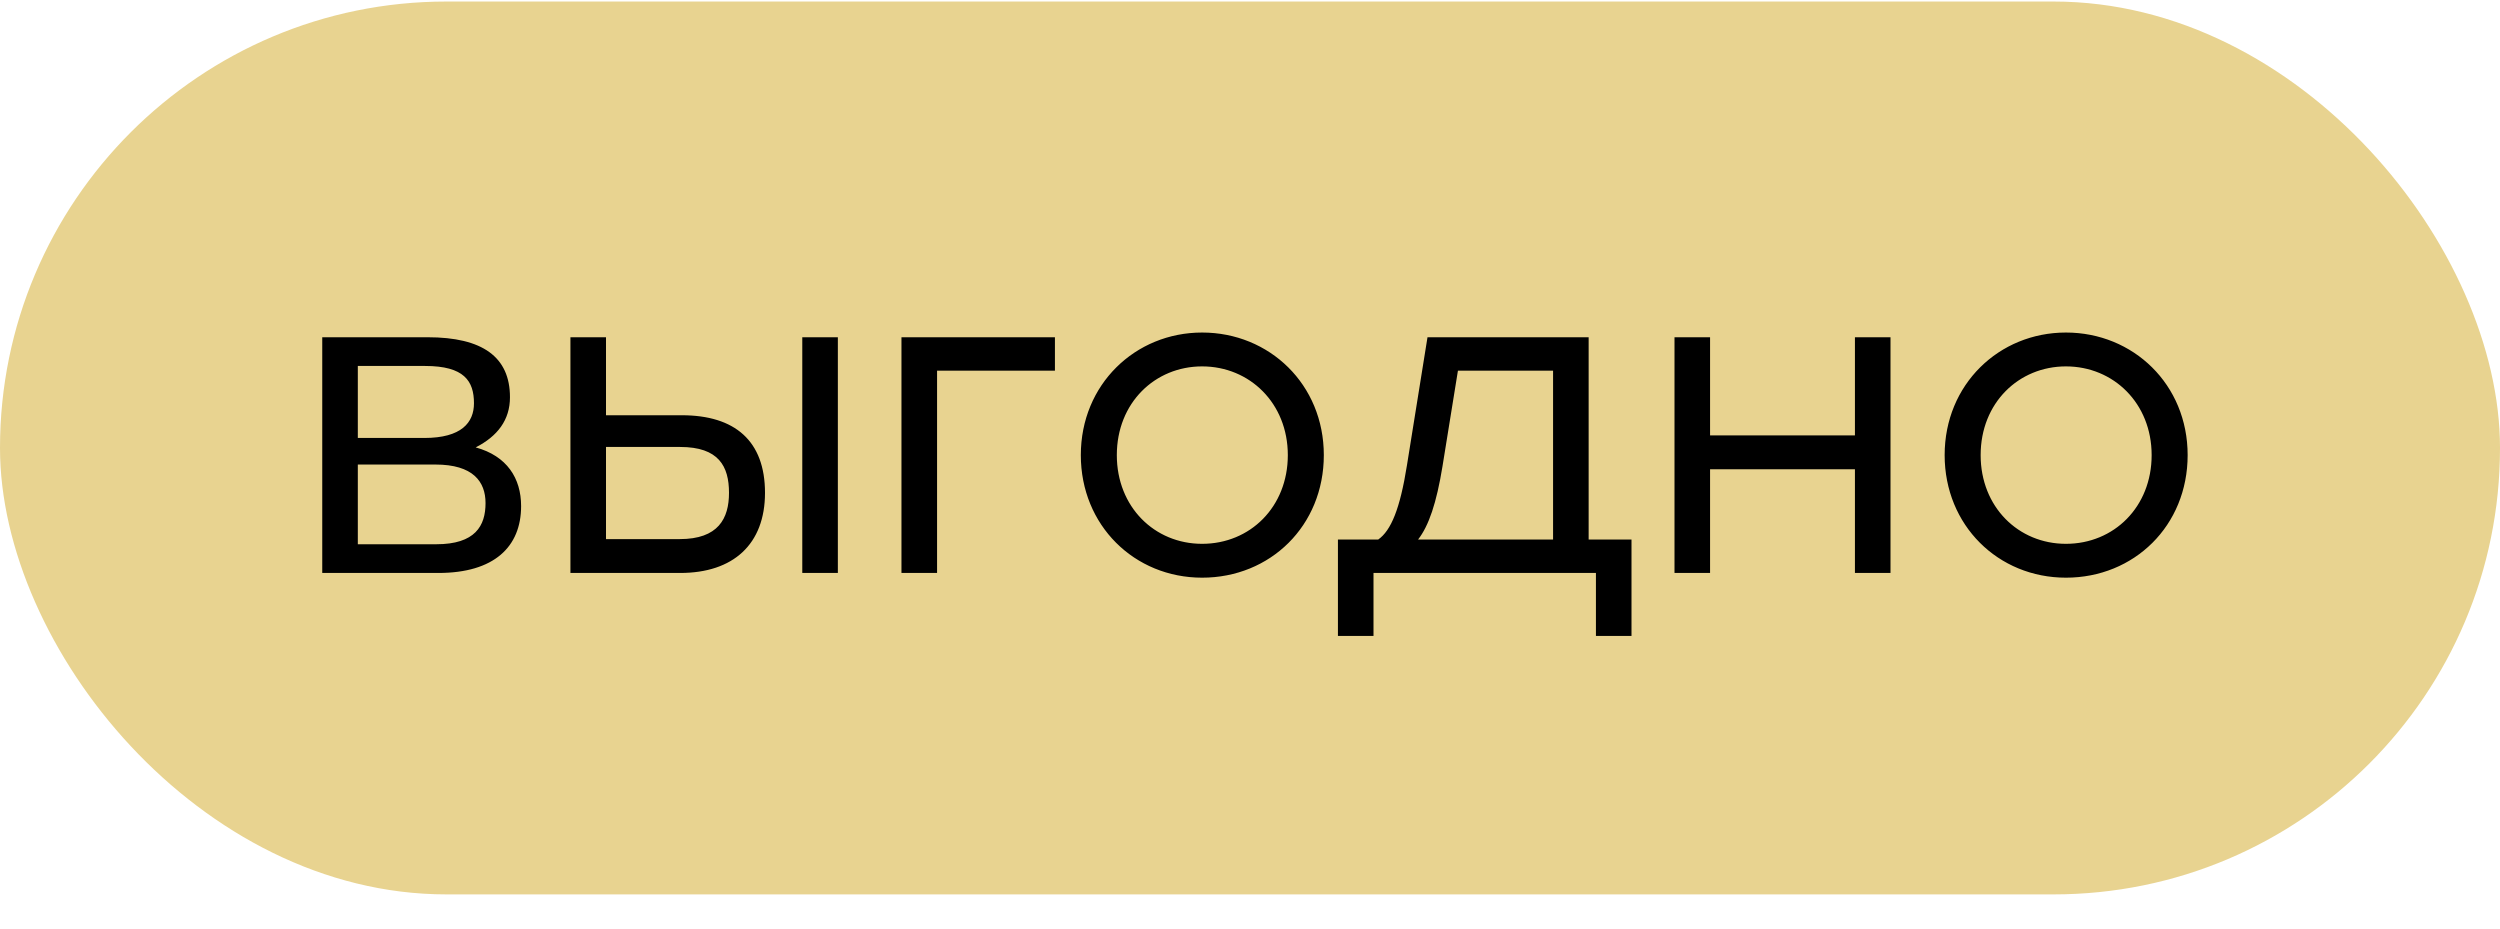 <?xml version="1.0" encoding="UTF-8"?> <svg xmlns="http://www.w3.org/2000/svg" width="70" height="26" viewBox="0 0 70 26" fill="none"> <rect y="0.043" width="70" height="25" rx="12.5" fill="#E8D390"></rect> <path d="M13.319 12.527C14.195 12.767 14.591 13.391 14.591 14.171C14.591 15.311 13.835 16.043 12.275 16.043H9.023V9.443H11.975C13.511 9.443 14.279 9.995 14.279 11.123C14.279 11.759 13.931 12.215 13.319 12.527ZM13.271 11.291C13.271 10.667 12.995 10.247 11.903 10.247H10.019V12.263H11.879C12.923 12.263 13.271 11.831 13.271 11.291ZM12.215 15.239C13.307 15.239 13.595 14.723 13.595 14.087C13.595 13.487 13.247 13.007 12.191 13.007H10.019V15.239H12.215ZM19.092 11.627C20.58 11.627 21.42 12.347 21.42 13.799C21.42 15.239 20.532 16.043 19.044 16.043H15.972V9.443H16.968V11.627H19.092ZM22.464 9.443H23.46V16.043H22.464V9.443ZM19.032 15.095C20.112 15.095 20.412 14.519 20.412 13.799C20.412 13.055 20.124 12.515 19.044 12.515H16.968V15.095H19.032ZM29.538 9.443V10.379H26.238V16.043H25.241V9.443H29.538ZM33.659 9.311C35.543 9.311 37.067 10.763 37.067 12.743C37.067 14.723 35.567 16.175 33.659 16.175C31.763 16.175 30.263 14.711 30.263 12.743C30.263 10.763 31.787 9.311 33.659 9.311ZM33.659 10.259C32.339 10.259 31.271 11.279 31.271 12.743C31.271 14.195 32.327 15.227 33.659 15.227C35.003 15.227 36.059 14.195 36.059 12.743C36.059 11.291 34.991 10.259 33.659 10.259ZM44.482 15.107H45.682V17.807H44.686V16.043H43.486H38.458V17.807H37.462V15.107H38.59C38.95 14.855 39.202 14.243 39.394 13.031L39.97 9.443H44.482V15.107ZM39.706 15.107H43.486V10.379H40.822L40.39 13.055C40.222 14.087 40.006 14.723 39.706 15.107ZM51.938 9.443H52.934V16.043H51.938V13.139H47.882V16.043H46.886V9.443H47.882V12.191H51.938V9.443ZM57.846 9.311C59.73 9.311 61.254 10.763 61.254 12.743C61.254 14.723 59.754 16.175 57.846 16.175C55.95 16.175 54.45 14.711 54.45 12.743C54.45 10.763 55.974 9.311 57.846 9.311ZM57.846 10.259C56.526 10.259 55.458 11.279 55.458 12.743C55.458 14.195 56.514 15.227 57.846 15.227C59.19 15.227 60.246 14.195 60.246 12.743C60.246 11.291 59.178 10.259 57.846 10.259Z" fill="black"></path> </svg> 